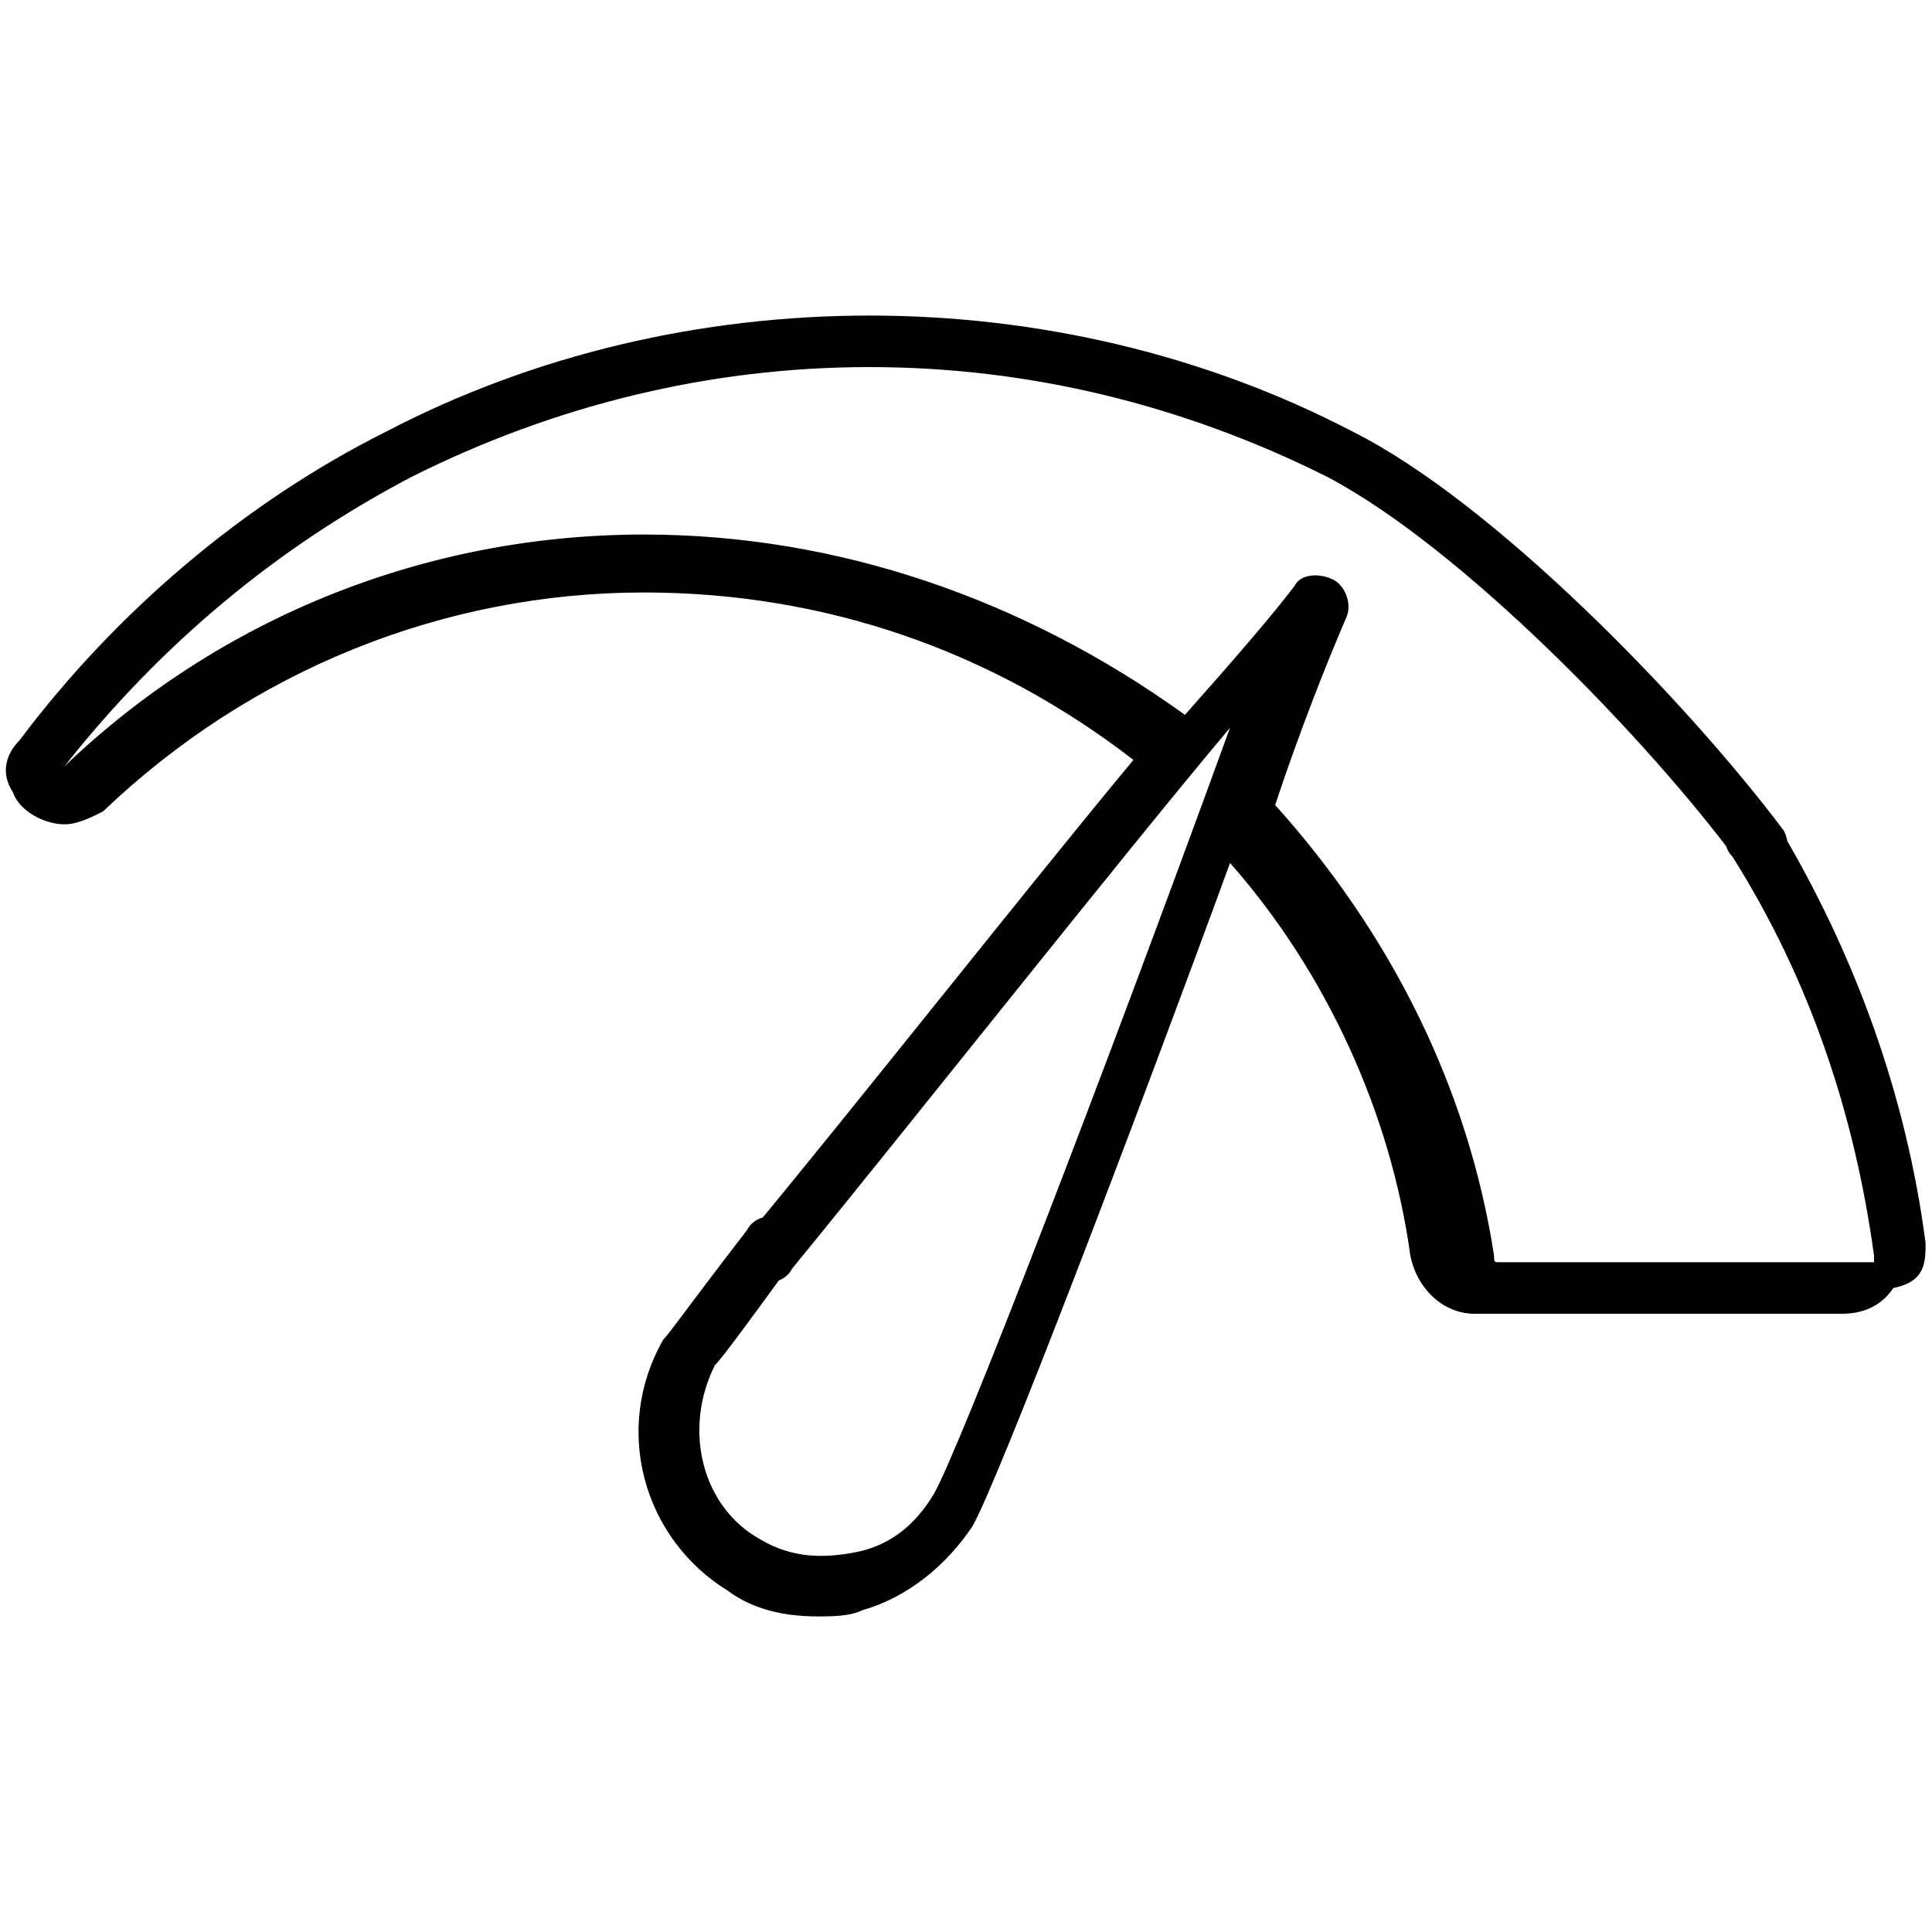 <?xml version="1.0" encoding="UTF-8"?>
<!-- Generator: Adobe Illustrator 27.2.0, SVG Export Plug-In . SVG Version: 6.00 Build 0)  -->
<svg xmlns="http://www.w3.org/2000/svg" xmlns:xlink="http://www.w3.org/1999/xlink" version="1.1" id="Capa_1" x="0px" y="0px" viewBox="0 0 30 30" style="enable-background:new 0 0 30 30;" xml:space="preserve">
<g>
	<path d="M29.9,19.3c-0.3-2.3-1.1-4.5-2.3-6.5c-0.1-0.2-0.4-0.3-0.6-0.1c-0.2,0.1-0.3,0.4-0.1,0.6c1.2,1.9,1.9,4,2.2,6.2   c0,0.1,0,0.1,0,0.1c0,0-0.1,0-0.1,0h-5.7c-0.1,0-0.1,0-0.1-0.1c-0.4-2.6-1.6-5-3.4-7c0.4-1.2,0.8-2.2,1.1-2.9   c0.1-0.2,0-0.5-0.2-0.6c-0.2-0.1-0.5-0.1-0.6,0.1c-0.3,0.4-0.9,1.1-1.7,2C15.9,9.3,13,8.3,10,8.3c-3.4,0-6.6,1.3-9,3.6   C2.5,10,4.3,8.5,6.4,7.4c2.2-1.1,4.6-1.7,7.1-1.7c2.5,0,4.9,0.6,7.1,1.7c2.1,1.1,5,4.1,6.4,6c0.1,0.2,0.4,0.2,0.6,0.1   c0.2-0.1,0.2-0.4,0.1-0.6c-1.5-2-4.5-5.1-6.7-6.2c-2.3-1.2-4.9-1.8-7.5-1.8c-2.6,0-5.2,0.6-7.5,1.8c-2.2,1.1-4.2,2.8-5.7,4.8   C0.1,11.7,0,12,0.2,12.3c0.1,0.3,0.5,0.5,0.8,0.5c0.2,0,0.4-0.1,0.6-0.2c2.3-2.2,5.3-3.4,8.4-3.4c2.8,0,5.4,0.9,7.6,2.6   c-1.5,1.8-4.5,5.6-6,7.4c-0.2,0.2-0.1,0.5,0.1,0.6c0.2,0.2,0.5,0.1,0.6-0.1c1.8-2.2,5.2-6.5,6.8-8.4c-2,5.5-4.2,11.2-4.6,11.9   c-0.3,0.5-0.7,0.8-1.2,0.9c-0.5,0.1-1,0.1-1.5-0.2c-0.9-0.5-1.2-1.7-0.7-2.7c0.1-0.1,0.4-0.5,1.2-1.6c0.2-0.2,0.1-0.5-0.1-0.6   c-0.2-0.2-0.5-0.1-0.6,0.1c-1,1.3-1.2,1.6-1.3,1.7c-0.8,1.4-0.3,3.1,1,3.9c0.4,0.3,0.9,0.4,1.4,0.4c0.2,0,0.5,0,0.7-0.1   c0.7-0.2,1.3-0.7,1.7-1.3c0.4-0.7,2.5-6.2,4-10.3c1.5,1.7,2.5,3.9,2.8,6.1c0.1,0.5,0.5,0.9,1,0.9h5.7c0.3,0,0.6-0.1,0.8-0.4   C29.9,19.9,29.9,19.6,29.9,19.3z"></path>
</g>
</svg>
